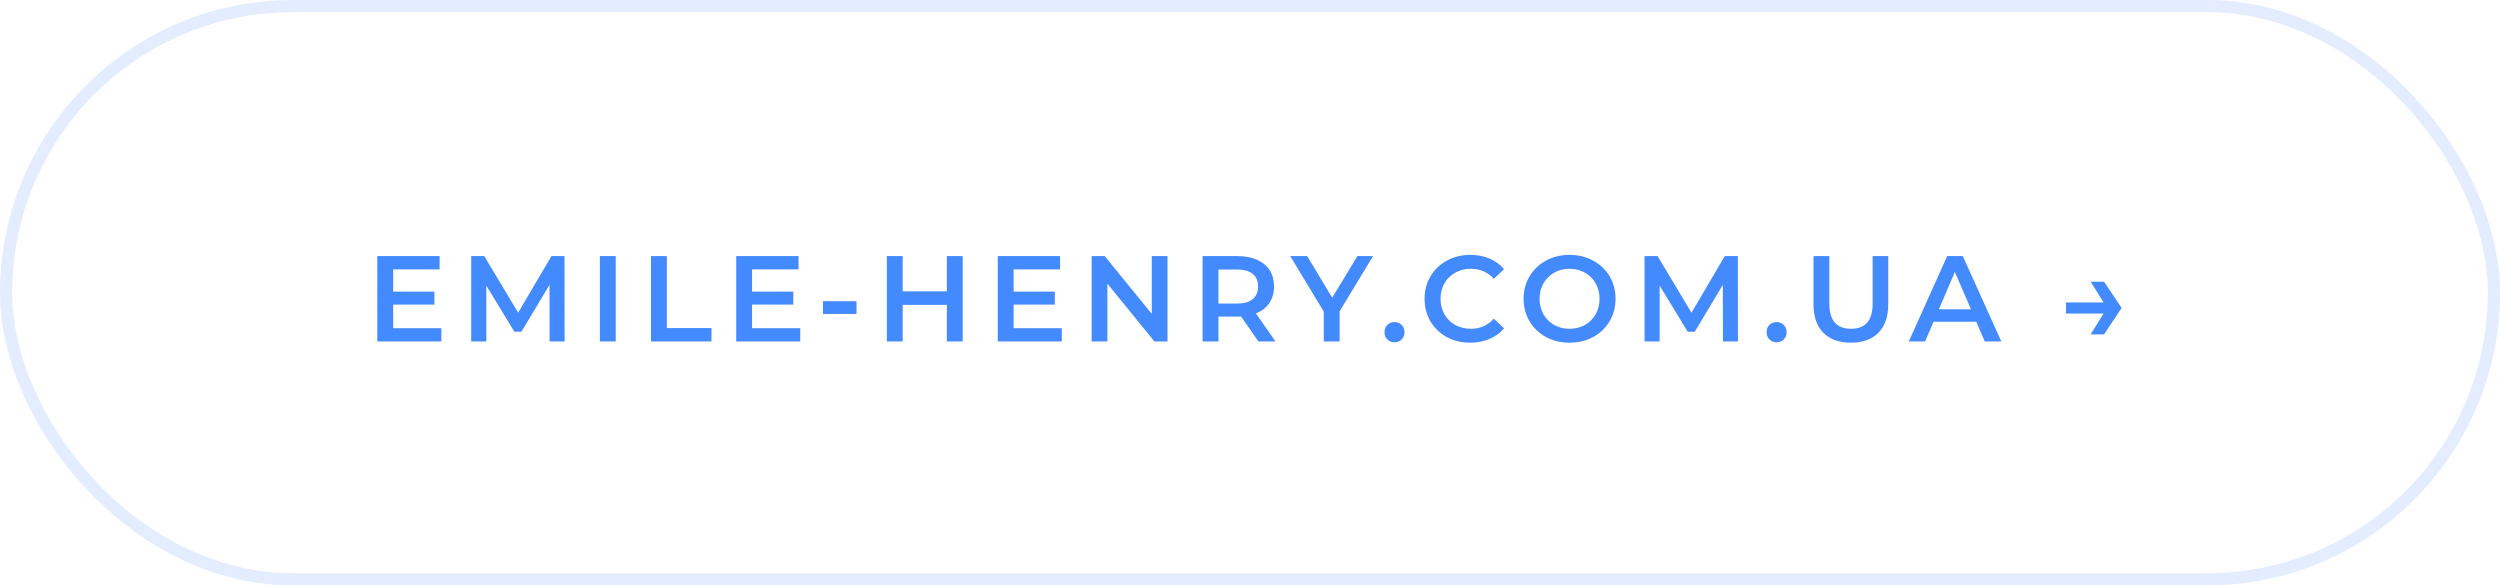 <?xml version="1.0" encoding="UTF-8"?> <svg xmlns="http://www.w3.org/2000/svg" width="205" height="48" viewBox="0 0 205 48" fill="none"> <rect x="0.5" y="0.5" width="204" height="47" rx="23.5" stroke="#448AFF" stroke-opacity="0.15"></rect> <path d="M36.19 26.91V28H30.94V21H36.05V22.09H32.24V23.91H35.62V24.98H32.24V26.91H36.19ZM45.069 28L45.059 23.36L42.759 27.2H42.179L39.879 23.42V28H38.639V21H39.709L42.489 25.64L45.219 21H46.289L46.299 28H45.069ZM49.19 21H50.49V28H49.19V21ZM53.383 21H54.683V26.9H58.343V28H53.383V21ZM65.62 26.91V28H60.37V21H65.48V22.09H61.67V23.91H65.05V24.98H61.67V26.91H65.62ZM67.484 24.7H70.234V25.74H67.484V24.7ZM78.941 21V28H77.641V25H74.021V28H72.721V21H74.021V23.89H77.641V21H78.941ZM87.067 26.91V28H81.817V21H86.927V22.09H83.117V23.91H86.497V24.98H83.117V26.91H87.067ZM95.736 21V28H94.666L90.806 23.26V28H89.516V21H90.586L94.446 25.74V21H95.736ZM103.192 28L101.762 25.95C101.702 25.957 101.612 25.96 101.492 25.96H99.912V28H98.612V21H101.492C102.099 21 102.625 21.1 103.072 21.3C103.525 21.5 103.872 21.787 104.112 22.16C104.352 22.533 104.472 22.977 104.472 23.49C104.472 24.017 104.342 24.47 104.082 24.85C103.829 25.23 103.462 25.513 102.982 25.7L104.592 28H103.192ZM103.162 23.49C103.162 23.043 103.015 22.7 102.722 22.46C102.429 22.22 101.999 22.1 101.432 22.1H99.912V24.89H101.432C101.999 24.89 102.429 24.77 102.722 24.53C103.015 24.283 103.162 23.937 103.162 23.49ZM109.849 25.53V28H108.549V25.55L105.799 21H107.189L109.239 24.41L111.309 21H112.589L109.849 25.53ZM114.349 28.07C114.122 28.07 113.929 27.993 113.769 27.84C113.609 27.68 113.529 27.48 113.529 27.24C113.529 26.993 113.606 26.793 113.759 26.64C113.919 26.487 114.116 26.41 114.349 26.41C114.582 26.41 114.776 26.487 114.929 26.64C115.089 26.793 115.169 26.993 115.169 27.24C115.169 27.48 115.089 27.68 114.929 27.84C114.769 27.993 114.576 28.07 114.349 28.07ZM120.555 28.1C119.848 28.1 119.208 27.947 118.635 27.64C118.068 27.327 117.622 26.897 117.295 26.35C116.975 25.803 116.815 25.187 116.815 24.5C116.815 23.813 116.978 23.197 117.305 22.65C117.632 22.103 118.078 21.677 118.645 21.37C119.218 21.057 119.858 20.9 120.565 20.9C121.138 20.9 121.662 21 122.135 21.2C122.608 21.4 123.008 21.69 123.335 22.07L122.495 22.86C121.988 22.313 121.365 22.04 120.625 22.04C120.145 22.04 119.715 22.147 119.335 22.36C118.955 22.567 118.658 22.857 118.445 23.23C118.232 23.603 118.125 24.027 118.125 24.5C118.125 24.973 118.232 25.397 118.445 25.77C118.658 26.143 118.955 26.437 119.335 26.65C119.715 26.857 120.145 26.96 120.625 26.96C121.365 26.96 121.988 26.683 122.495 26.13L123.335 26.93C123.008 27.31 122.605 27.6 122.125 27.8C121.652 28 121.128 28.1 120.555 28.1ZM128.704 28.1C127.991 28.1 127.347 27.947 126.774 27.64C126.201 27.327 125.751 26.897 125.424 26.35C125.097 25.797 124.934 25.18 124.934 24.5C124.934 23.82 125.097 23.207 125.424 22.66C125.751 22.107 126.201 21.677 126.774 21.37C127.347 21.057 127.991 20.9 128.704 20.9C129.417 20.9 130.061 21.057 130.634 21.37C131.207 21.677 131.657 22.103 131.984 22.65C132.311 23.197 132.474 23.813 132.474 24.5C132.474 25.187 132.311 25.803 131.984 26.35C131.657 26.897 131.207 27.327 130.634 27.64C130.061 27.947 129.417 28.1 128.704 28.1ZM128.704 26.96C129.171 26.96 129.591 26.857 129.964 26.65C130.337 26.437 130.631 26.143 130.844 25.77C131.057 25.39 131.164 24.967 131.164 24.5C131.164 24.033 131.057 23.613 130.844 23.24C130.631 22.86 130.337 22.567 129.964 22.36C129.591 22.147 129.171 22.04 128.704 22.04C128.237 22.04 127.817 22.147 127.444 22.36C127.071 22.567 126.777 22.86 126.564 23.24C126.351 23.613 126.244 24.033 126.244 24.5C126.244 24.967 126.351 25.39 126.564 25.77C126.777 26.143 127.071 26.437 127.444 26.65C127.817 26.857 128.237 26.96 128.704 26.96ZM141.282 28L141.272 23.36L138.972 27.2H138.392L136.092 23.42V28H134.852V21H135.922L138.702 25.64L141.432 21H142.502L142.512 28H141.282ZM145.683 28.07C145.456 28.07 145.263 27.993 145.103 27.84C144.943 27.68 144.863 27.48 144.863 27.24C144.863 26.993 144.94 26.793 145.093 26.64C145.253 26.487 145.45 26.41 145.683 26.41C145.916 26.41 146.11 26.487 146.263 26.64C146.423 26.793 146.503 26.993 146.503 27.24C146.503 27.48 146.423 27.68 146.263 27.84C146.103 27.993 145.91 28.07 145.683 28.07ZM151.776 28.1C150.81 28.1 150.056 27.83 149.516 27.29C148.976 26.743 148.706 25.963 148.706 24.95V21H150.006V24.9C150.006 26.273 150.6 26.96 151.786 26.96C152.966 26.96 153.556 26.273 153.556 24.9V21H154.836V24.95C154.836 25.963 154.566 26.743 154.026 27.29C153.493 27.83 152.743 28.1 151.776 28.1ZM162.05 26.38H158.55L157.86 28H156.52L159.67 21H160.95L164.11 28H162.75L162.05 26.38ZM161.62 25.36L160.3 22.3L158.99 25.36H161.62ZM173.974 25.25L172.534 27.42H171.434L172.494 25.71H169.414V24.8H172.494L171.434 23.1H172.534L173.974 25.25Z" fill="#448AFF"></path> </svg> 